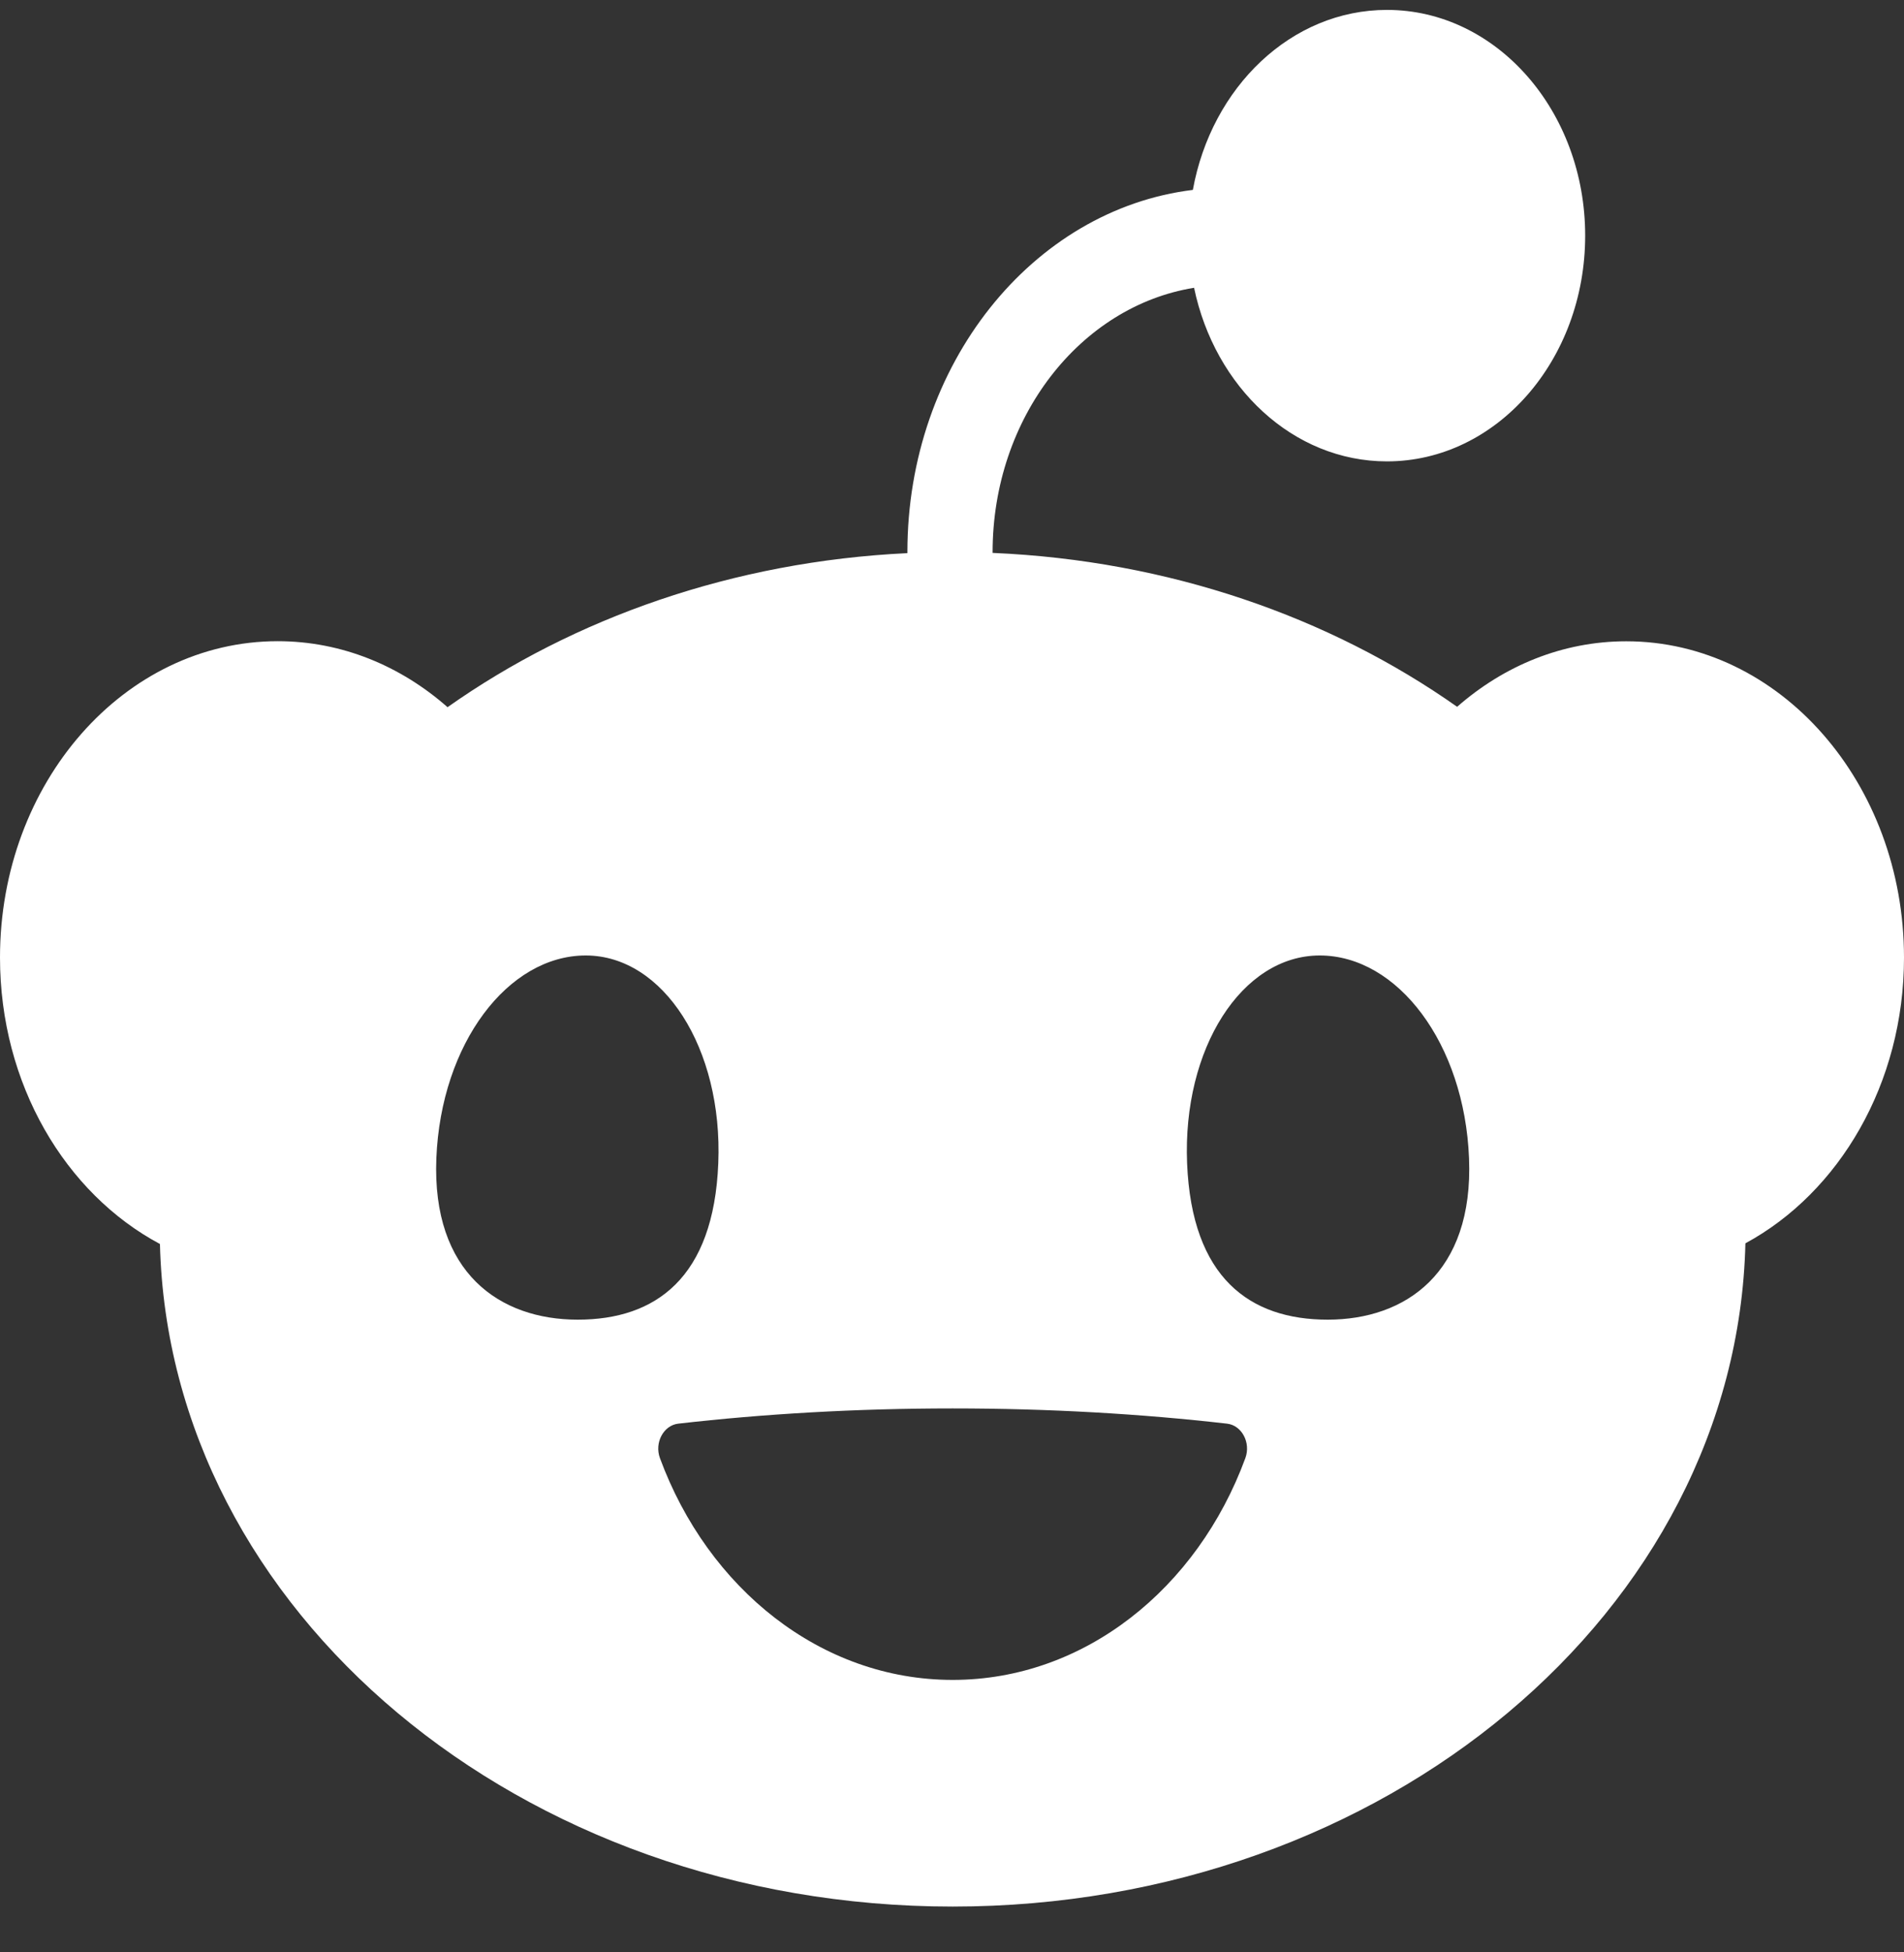 <svg width="40" height="41" viewBox="0 0 40 41" fill="none" xmlns="http://www.w3.org/2000/svg">
<rect x="0" y="0" width="40" height="41" fill="#333333" stroke="none"/>
<path d="M25.085 6.04C25.519 8.131 27.168 9.689 29.138 9.689C31.438 9.689 33.302 7.566 33.302 4.948C33.302 2.33 31.438 0.208 29.138 0.208C27.127 0.208 25.451 1.83 25.06 3.988C21.692 4.399 19.063 7.651 19.063 11.591C19.063 11.6 19.063 11.607 19.063 11.616C15.401 11.791 12.057 12.978 9.402 14.851C8.416 13.983 7.178 13.465 5.835 13.465C2.612 13.465 0 16.438 0 20.108C0 22.77 1.374 25.064 3.36 26.124C3.553 33.836 10.934 40.038 20.014 40.038C29.093 40.038 36.484 33.829 36.668 26.11C38.637 25.044 40 22.757 40 20.11C40 16.441 37.388 13.467 34.165 13.467C32.828 13.467 31.596 13.98 30.612 14.843C27.934 12.956 24.552 11.769 20.853 11.611C20.853 11.605 20.853 11.6 20.853 11.594C20.853 8.771 22.696 6.429 25.085 6.044V6.04ZM9.167 24.323C9.265 21.914 10.671 20.065 12.305 20.065C13.938 20.065 15.188 22.019 15.09 24.428C14.993 26.837 13.773 27.713 12.137 27.713C10.501 27.713 9.07 26.733 9.167 24.323ZM27.725 20.065C29.361 20.065 30.766 21.914 30.862 24.323C30.959 26.733 29.527 27.713 27.893 27.713C26.259 27.713 25.037 26.839 24.939 24.428C24.841 22.019 26.089 20.065 27.725 20.065ZM25.78 29.897C26.087 29.933 26.282 30.295 26.163 30.62C25.158 33.355 22.784 35.278 20.014 35.278C17.244 35.278 14.872 33.355 13.864 30.62C13.745 30.295 13.941 29.933 14.247 29.897C16.043 29.691 17.985 29.577 20.014 29.577C22.042 29.577 23.982 29.691 25.78 29.897Z" fill="white"/>
</svg>
